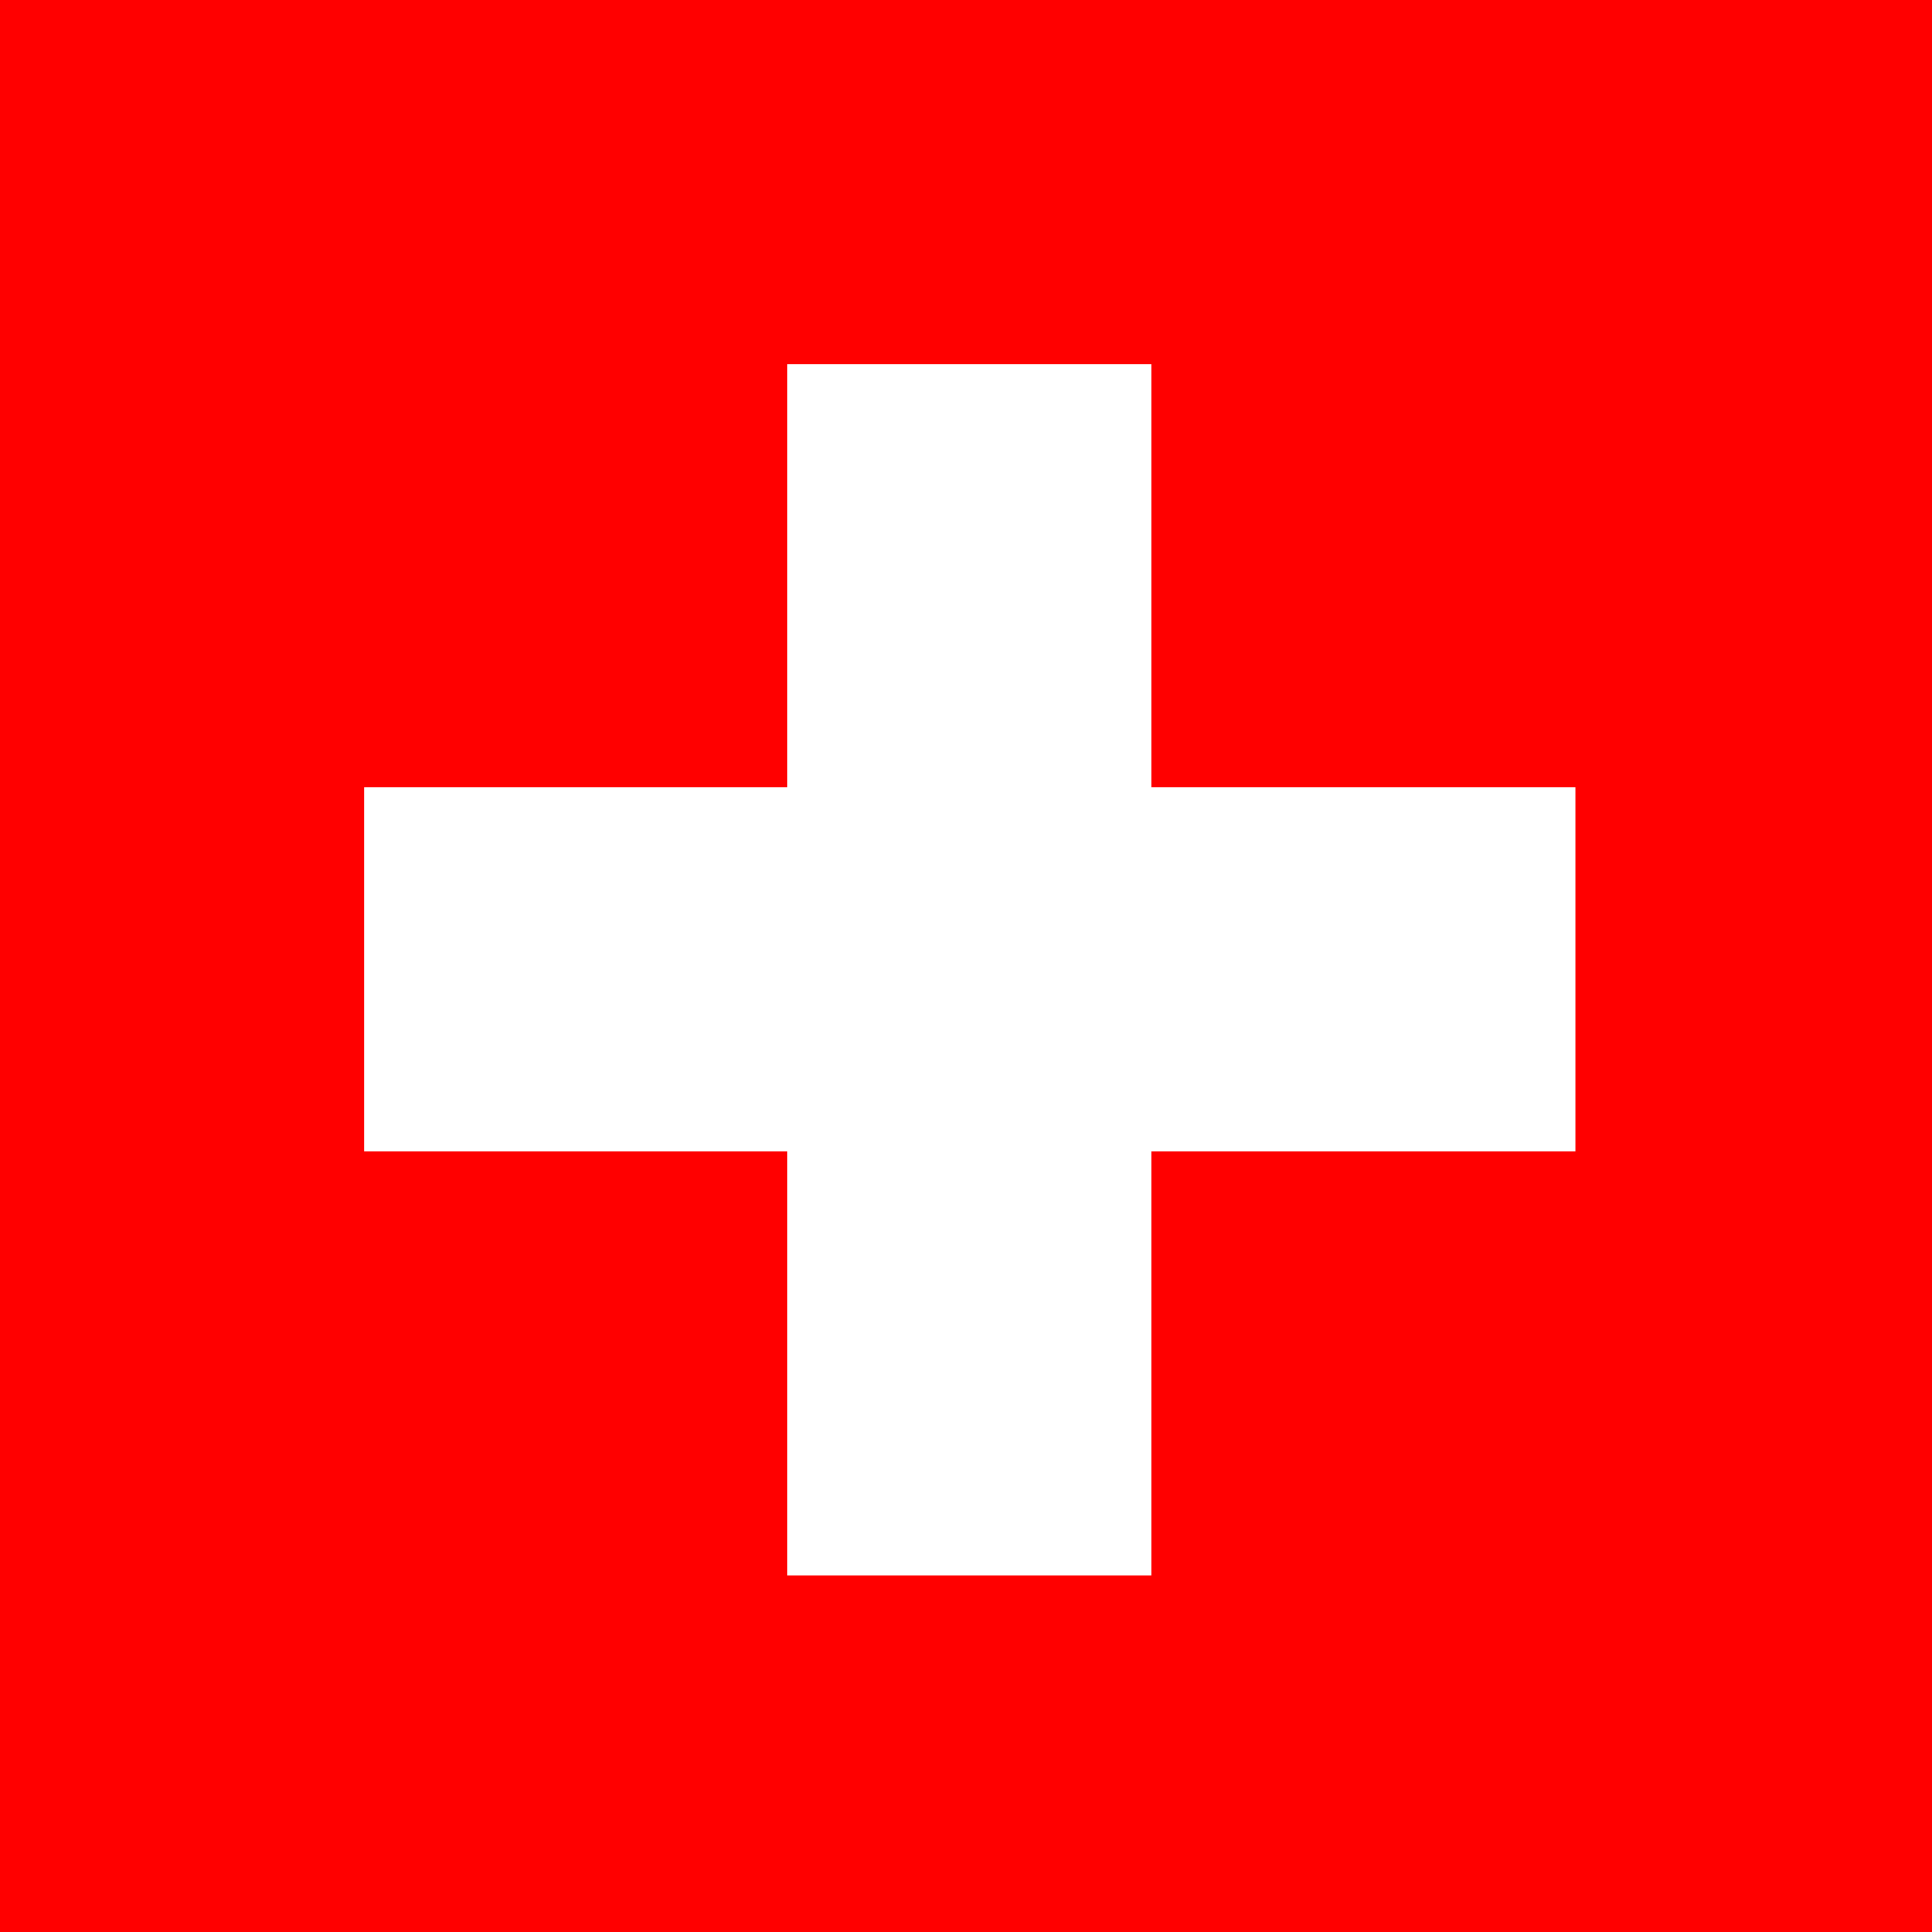 <?xml version="1.0" encoding="utf-8"?>
<!-- Generator: Adobe Illustrator 24.3.0, SVG Export Plug-In . SVG Version: 6.00 Build 0)  -->
<svg version="1.1" id="Ebene_1" xmlns="http://www.w3.org/2000/svg" xmlns:xlink="http://www.w3.org/1999/xlink" x="0px" y="0px"
	 viewBox="0 0 26 26" style="enable-background:new 0 0 26 26;" xml:space="preserve">
<rect x="0" y="0" width="26" height="26" fill="#333333" stroke="none"/>
<style type="text/css">
	.st0{clip-path:url(#SVGID_3_);}
	.st1{fill:#012169;}
	.st2{stroke:#FFFFFF;stroke-width:5.2;stroke-miterlimit:80;}
	.st3{clip-path:url(#SVGID_4_);stroke:#C8102E;stroke-width:3.467;stroke-miterlimit:80;}
	.st4{stroke:#FFFFFF;stroke-width:8.667;stroke-miterlimit:80;}
	.st5{stroke:#C8102E;stroke-width:5.2;stroke-miterlimit:80;}
	.st6{fill:#FF0000;}
	.st7{fill:#FFFFFF;}
</style>
<g>
	<defs>
		<rect id="SVGID_2_" x="-13.2" y="-47.2" width="52" height="26"/>
	</defs>
	<clipPath id="SVGID_3_">
		<use xlink:href="#SVGID_2_"  style="overflow:visible;"/>
	</clipPath>
	<g class="st0">
		<path class="st5" d="M12.8-333v600 M-13.2-34.2h52"/>
	</g>
</g>
<path class="st6" d="M0,0h26v26H0V0z"/>
<path class="st7" d="M10.6,4.9h4.9v5.7h5.7v4.9h-5.7v5.7h-4.9v-5.7H4.9v-4.9h5.7V4.9z"/>
</svg>
